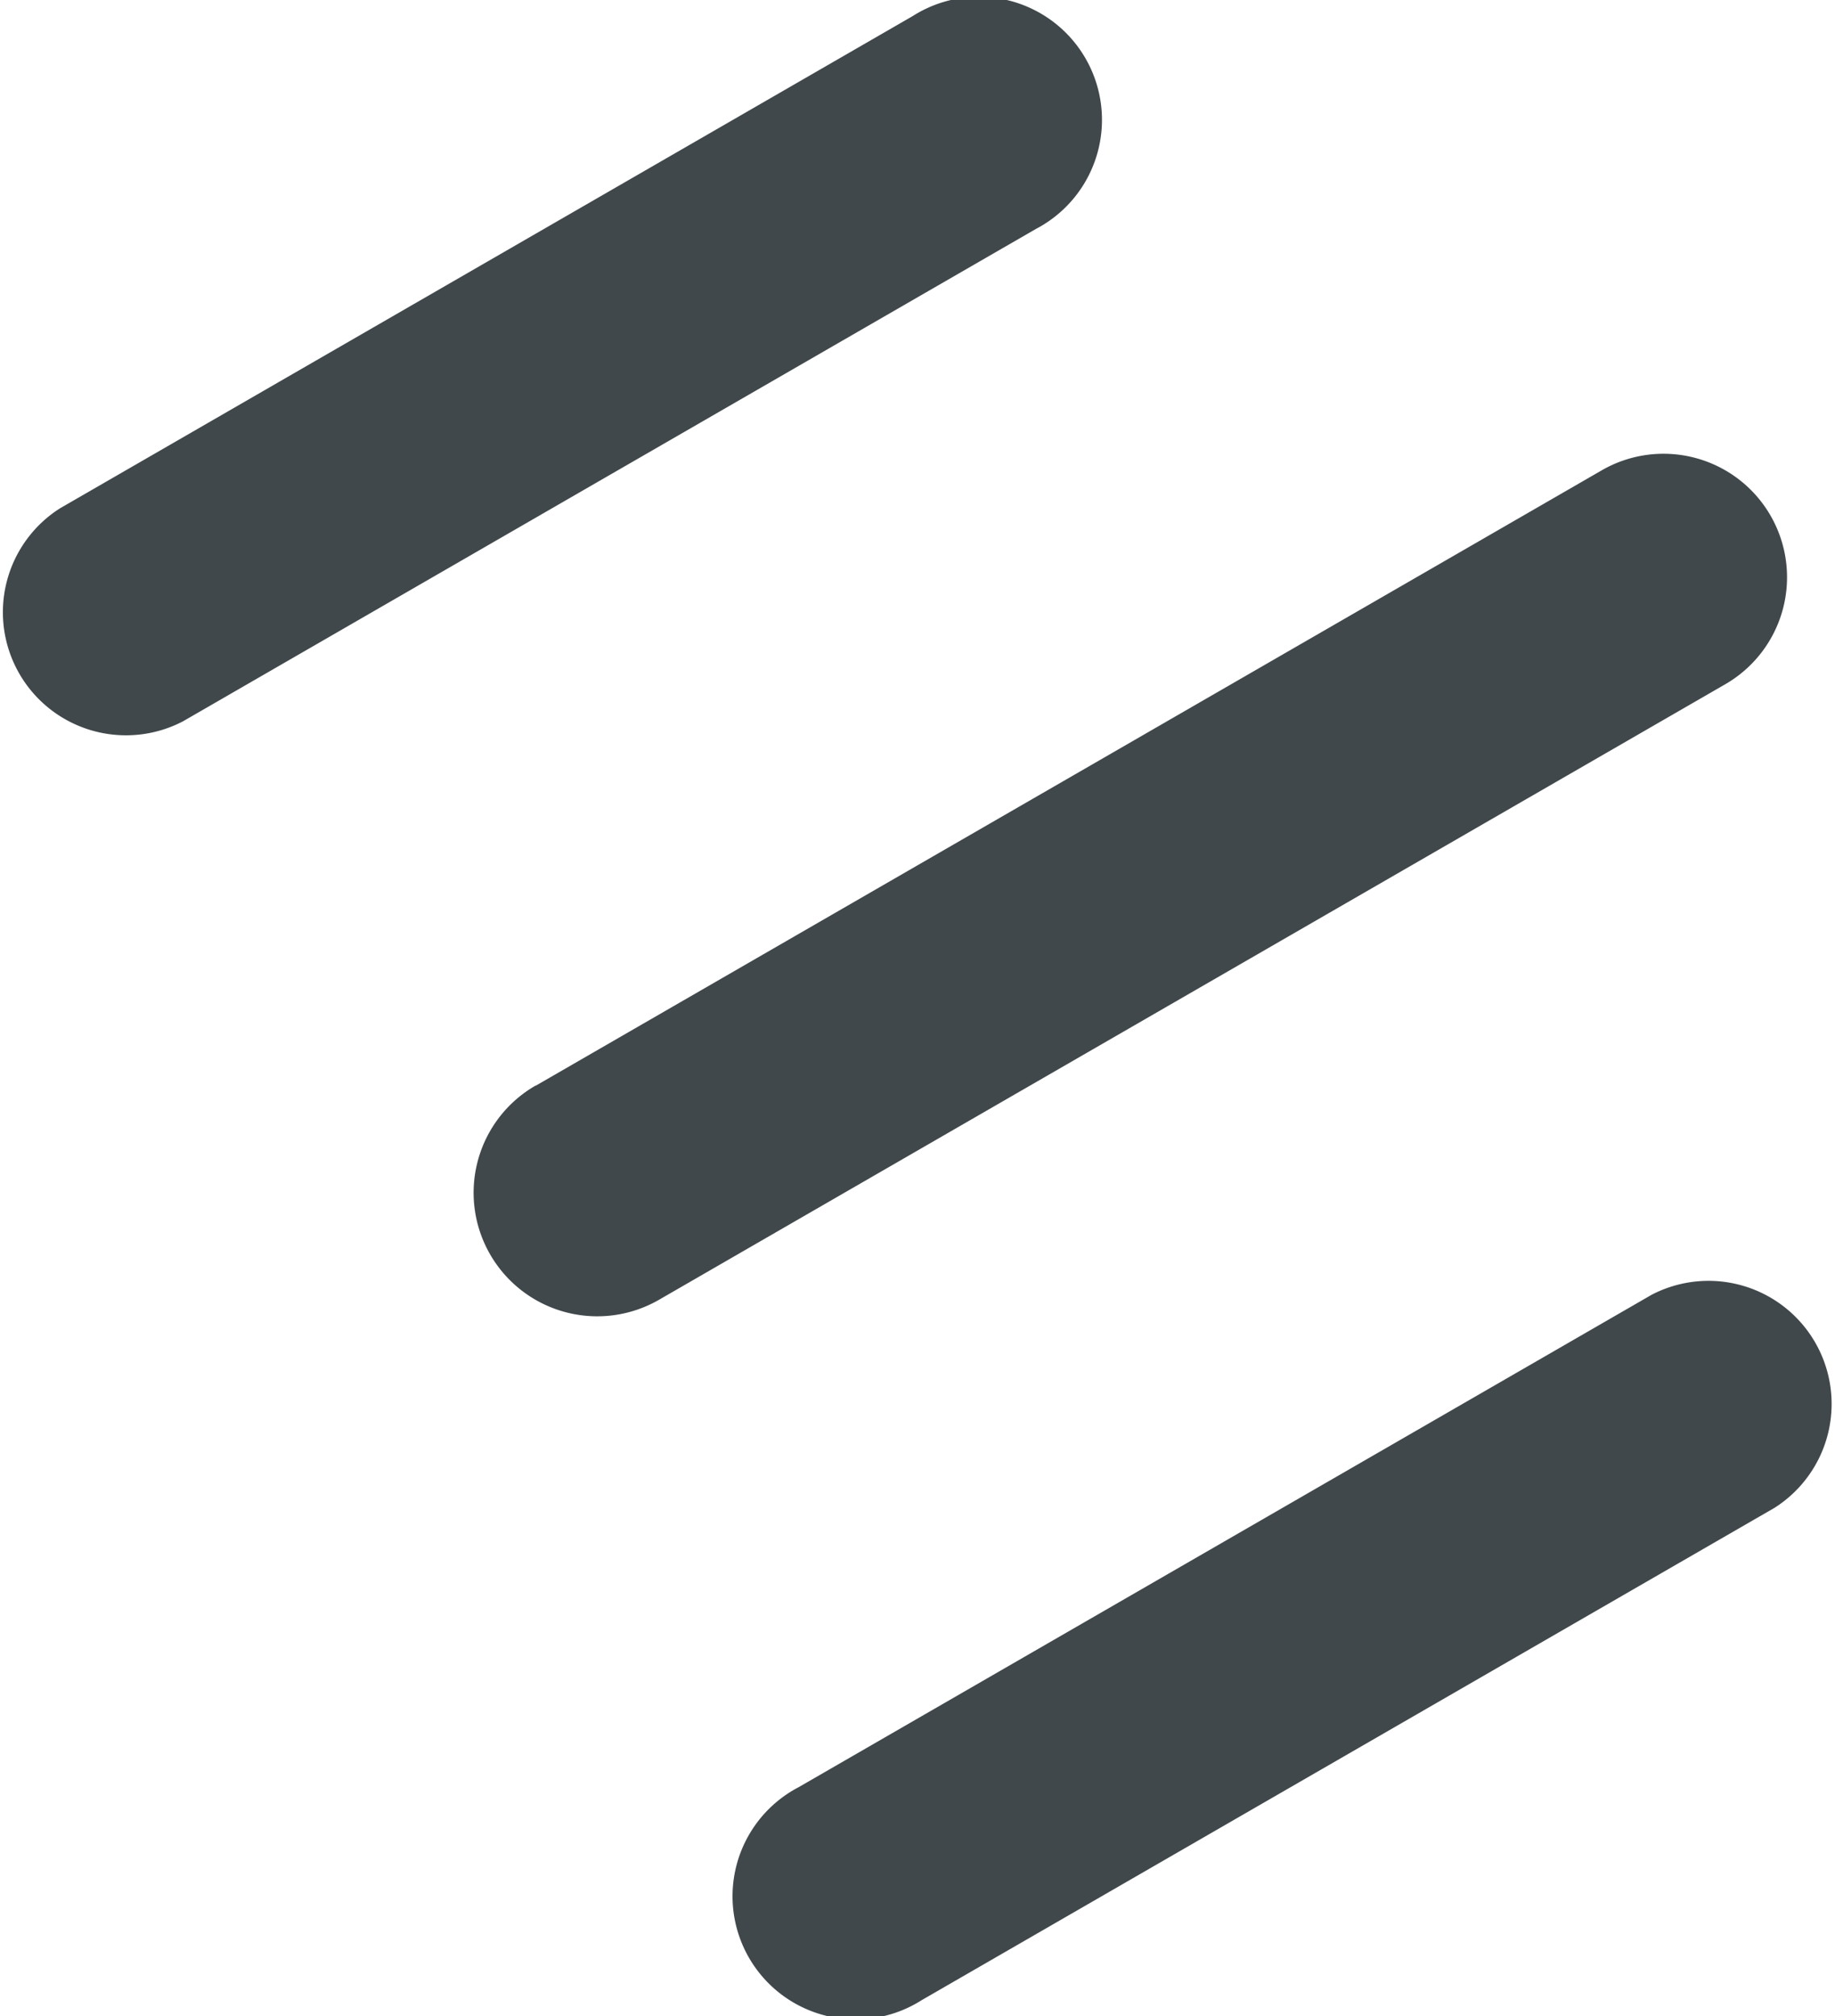 <svg xmlns="http://www.w3.org/2000/svg" width="14.906" height="16.38" viewBox="0 0 14.906 16.38">
<defs>
    <style>
      .cls-1 {
        fill: #40484b;
        fill-rule: evenodd;
      }
    </style>
  </defs>
  <path id="Detail_" data-name="Detail " class="cls-1" d="M274.237,2233.69l6.928-4a1,1,0,1,1,1,1.73l-6.928,4A1,1,0,0,1,274.237,2233.69Zm3.866,4.69,8.66-5a1,1,0,0,1,1,1.74l-8.66,5A1,1,0,0,1,278.1,2238.38Zm2.134,5.7,6.928-4a1,1,0,0,1,1,1.73l-6.928,4A1,1,0,1,1,280.237,2244.08Z" transform="translate(-273.75 -2229.56)"/>
</svg>
